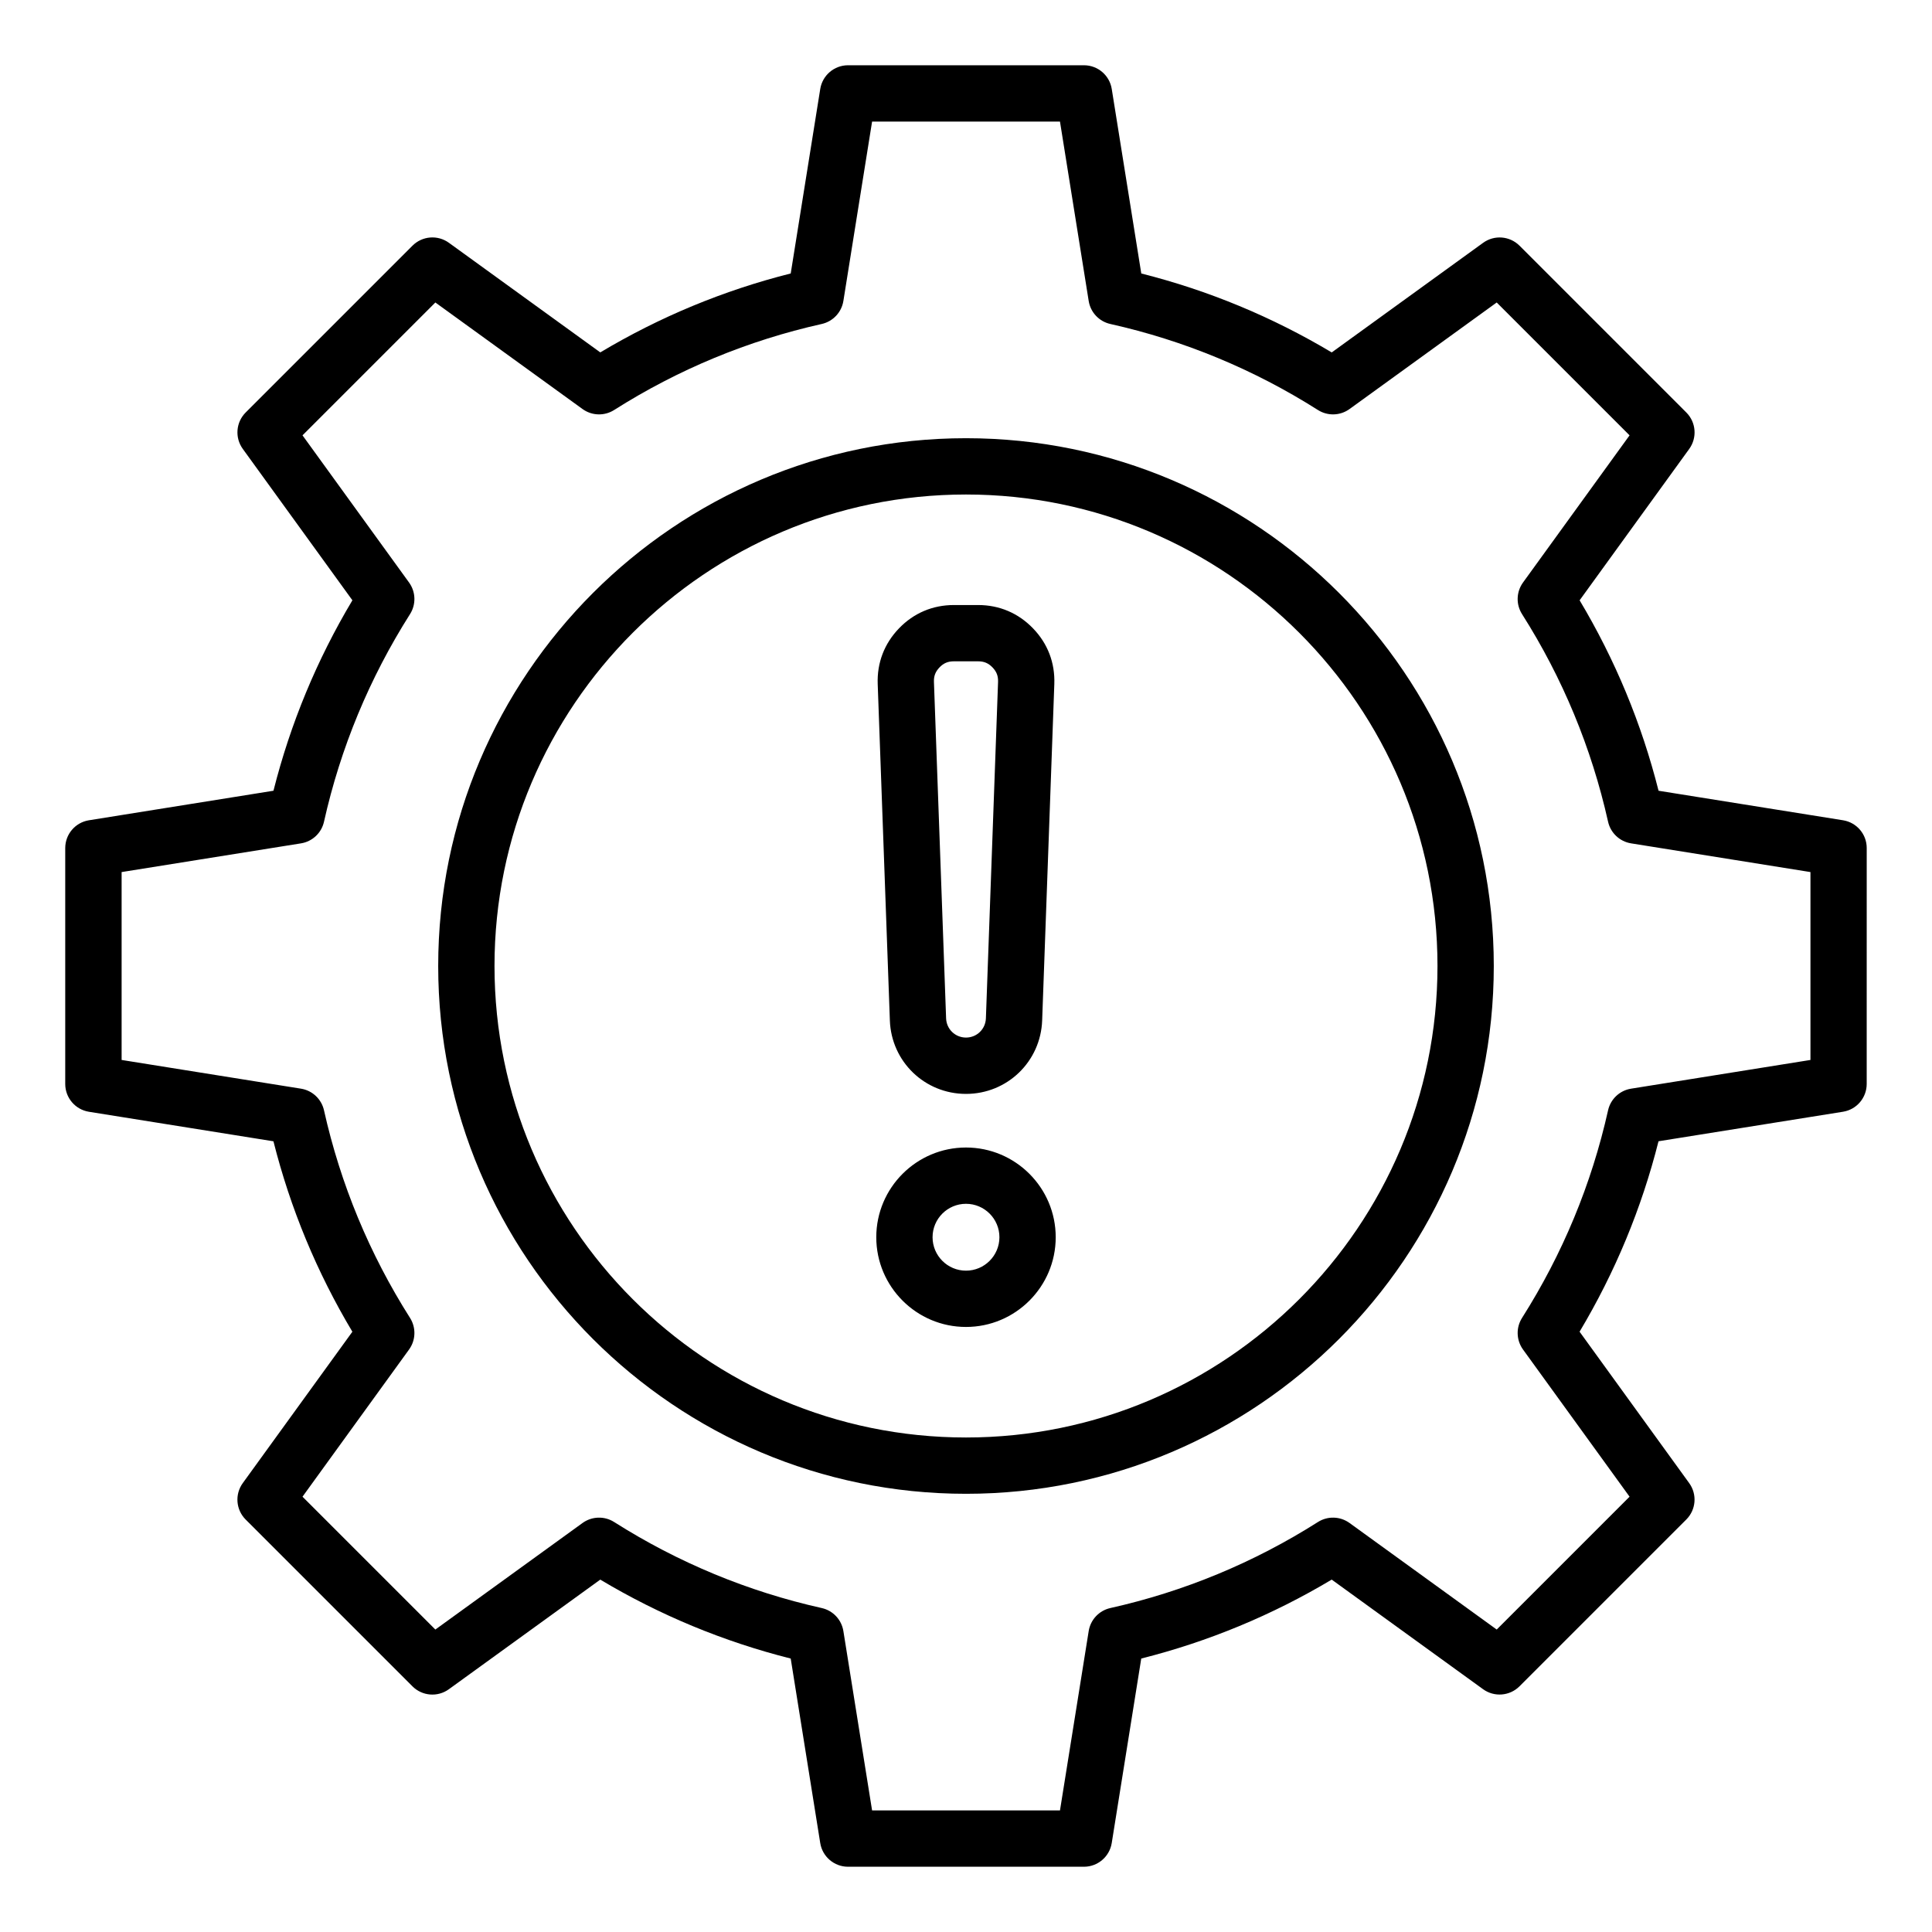 <?xml version="1.0" encoding="UTF-8"?>
<!-- Uploaded to: ICON Repo, www.iconrepo.com, Generator: ICON Repo Mixer Tools -->
<svg fill="#000000" width="800px" height="800px" version="1.1" viewBox="144 144 512 512" xmlns="http://www.w3.org/2000/svg">
 <path d="m632.43 361.38-48.895-7.824c-4.481-17.781-11.504-34.715-20.918-50.469l29.047-40.117c2.144-2.969 1.828-7.059-0.766-9.652l-44.203-44.203c-2.594-2.594-6.68-2.918-9.652-0.766l-40.121 29.047c-15.762-9.414-32.695-16.438-50.469-20.918l-7.828-48.902c-0.578-3.617-3.699-6.281-7.367-6.281h-62.516c-3.664 0-6.785 2.66-7.367 6.281l-7.824 48.895c-17.781 4.481-34.715 11.504-50.469 20.918l-40.117-29.047c-2.969-2.152-7.059-1.828-9.652 0.766l-44.203 44.203c-2.594 2.594-2.918 6.68-0.766 9.652l29.047 40.121c-9.422 15.766-16.438 32.699-20.918 50.469l-48.902 7.828c-3.617 0.578-6.281 3.699-6.281 7.367v62.516c0 3.664 2.66 6.785 6.281 7.367l48.895 7.824c4.481 17.781 11.504 34.715 20.918 50.469l-29.047 40.117c-2.144 2.969-1.828 7.059 0.766 9.652l44.203 44.203c2.594 2.594 6.68 2.918 9.652 0.766l40.121-29.047c15.766 9.422 32.699 16.438 50.469 20.918l7.824 48.891c0.578 3.617 3.699 6.281 7.367 6.281h62.516c3.664 0 6.785-2.66 7.367-6.281l7.824-48.895c17.781-4.481 34.715-11.504 50.469-20.918l40.117 29.047c2.965 2.144 7.059 1.82 9.652-0.766l44.203-44.203c2.594-2.594 2.918-6.68 0.766-9.652l-29.047-40.121c9.422-15.766 16.438-32.699 20.918-50.469l48.891-7.824c3.617-0.578 6.281-3.699 6.281-7.367l0.004-62.508c0.012-3.668-2.656-6.785-6.269-7.367zm-8.641 63.52-47.535 7.609c-3.019 0.484-5.434 2.754-6.098 5.734-4.371 19.543-12.043 38.059-22.801 55.02-1.637 2.582-1.531 5.894 0.258 8.371l28.238 39.004-35.207 35.207-39.004-28.238c-2.473-1.789-5.789-1.895-8.371-0.258-16.949 10.754-35.461 18.426-55.02 22.801-2.981 0.668-5.254 3.086-5.734 6.098l-7.609 47.535h-49.793l-7.609-47.535c-0.484-3.019-2.754-5.434-5.734-6.098-19.551-4.371-38.059-12.043-55.02-22.801-2.578-1.637-5.894-1.531-8.371 0.258l-39.004 28.238-35.207-35.207 28.238-39.004c1.789-2.473 1.895-5.789 0.258-8.371-10.754-16.949-18.426-35.461-22.801-55.02-0.668-2.981-3.086-5.254-6.098-5.734l-47.535-7.609v-49.793l47.535-7.609c3.019-0.484 5.434-2.754 6.098-5.734 4.371-19.551 12.043-38.059 22.801-55.02 1.637-2.578 1.531-5.894-0.258-8.371l-28.238-39.004 35.207-35.207 39.004 28.238c2.473 1.789 5.789 1.895 8.371 0.258 16.949-10.754 35.461-18.426 55.02-22.801 2.981-0.668 5.254-3.086 5.734-6.098l7.609-47.535h49.793l7.609 47.535c0.484 3.019 2.754 5.434 5.734 6.098 19.555 4.375 38.07 12.051 55.02 22.801 2.582 1.637 5.894 1.531 8.371-0.258l39.004-28.238 35.207 35.207-28.238 39.004c-1.789 2.473-1.895 5.789-0.258 8.371 10.754 16.945 18.426 35.461 22.801 55.02 0.668 2.981 3.086 5.254 6.098 5.734l47.535 7.609zm-223.79-164.77c-77.125 0-139.87 62.746-139.87 139.87s62.746 139.87 139.87 139.87 139.87-62.742 139.87-139.87-62.742-139.87-139.87-139.87zm0 264.82c-68.895 0-124.95-56.055-124.95-124.95-0.004-68.898 56.051-124.95 124.95-124.95 68.895 0 124.95 56.055 124.95 124.95 0 68.895-56.055 124.95-124.95 124.95zm0-76.848c-13.109 0-23.777 10.668-23.777 23.777s10.668 23.777 23.777 23.777 23.777-10.664 23.777-23.777c0-13.113-10.668-23.777-23.777-23.777zm0 32.637c-4.887 0-8.859-3.973-8.859-8.859 0-4.887 3.973-8.859 8.859-8.859s8.859 3.973 8.859 8.859c-0.004 4.887-3.977 8.859-8.859 8.859zm0-46.844c10.926 0 19.789-8.551 20.184-19.469l3.223-89.164c0.203-5.609-1.746-10.711-5.648-14.746-3.898-4.039-8.922-6.176-14.535-6.176h-6.438c-5.617 0-10.645 2.137-14.535 6.176-3.898 4.039-5.852 9.141-5.648 14.754l3.223 89.164c0.383 10.914 9.254 19.461 20.176 19.461zm-7.019-113.03c1.09-1.129 2.227-1.609 3.801-1.609h6.438c1.57 0 2.707 0.484 3.801 1.609 1.09 1.133 1.531 2.281 1.477 3.852l-3.223 89.164c-0.105 2.856-2.418 5.086-5.273 5.086s-5.168-2.234-5.273-5.086l-3.223-89.164c-0.055-1.562 0.387-2.715 1.477-3.852z"/>
</svg>